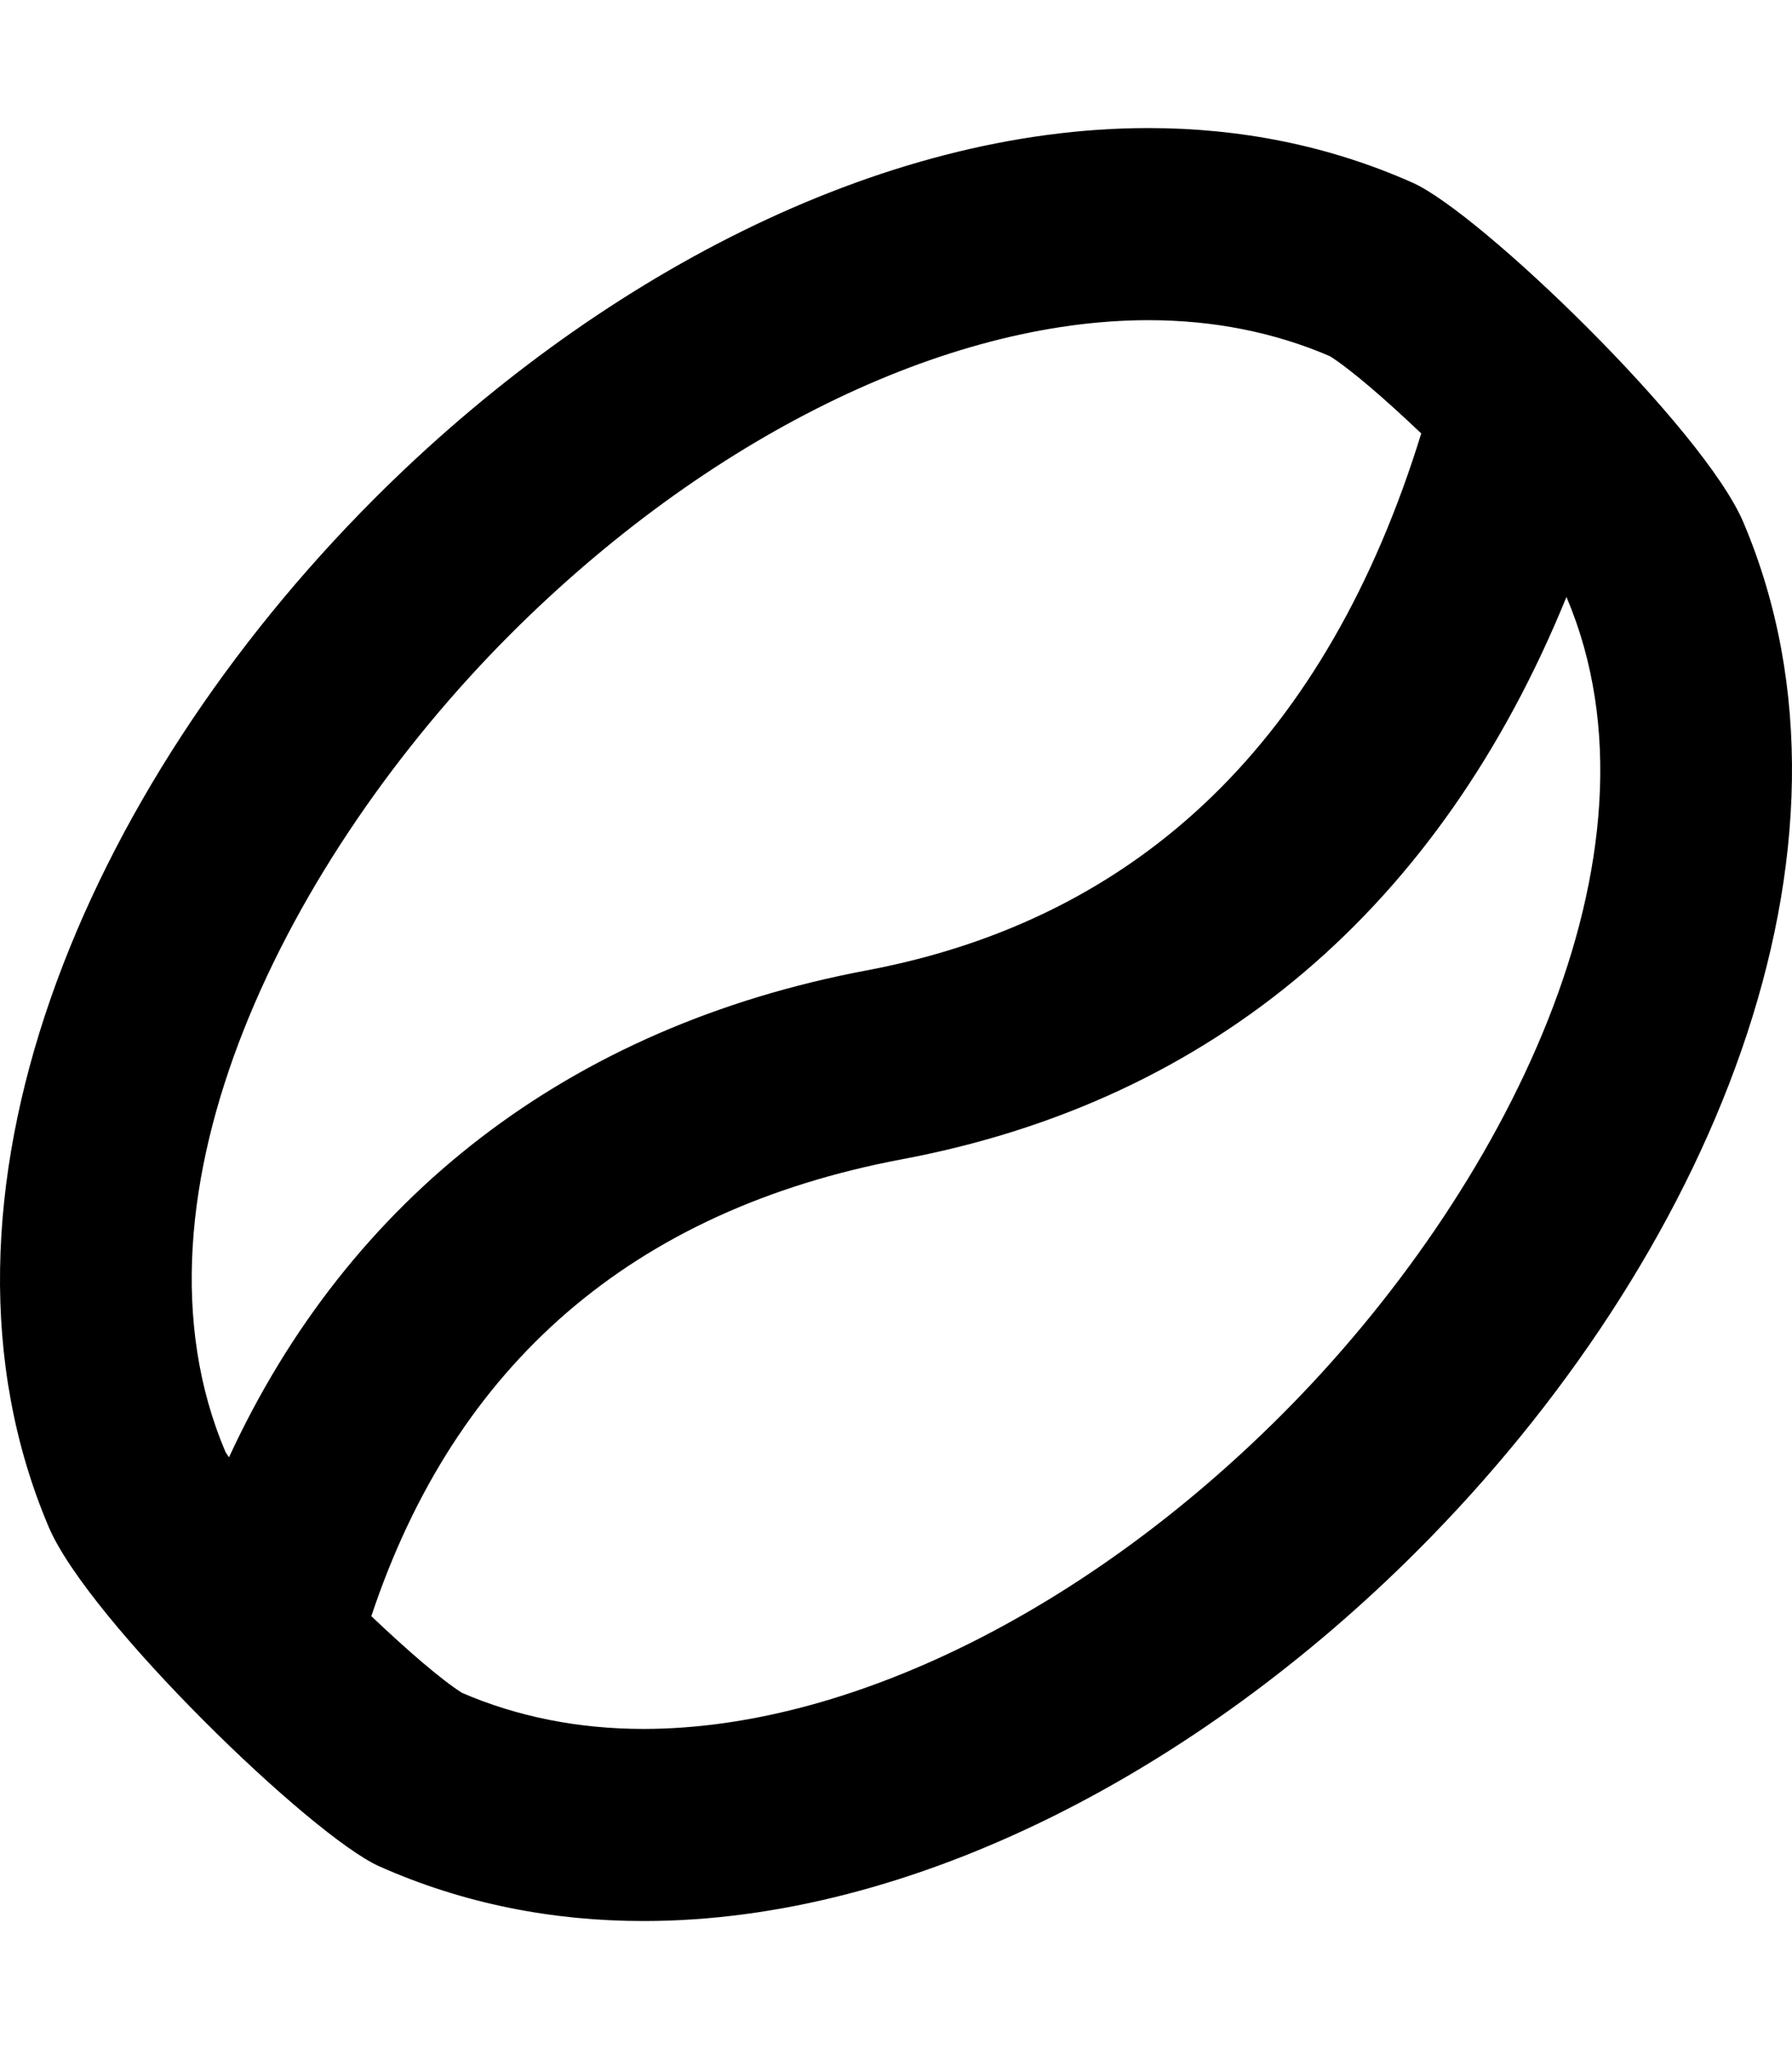 <svg xmlns="http://www.w3.org/2000/svg" viewBox="0 0 448 512"><!-- Font Awesome Pro 6.0.0-alpha2 by @fontawesome - https://fontawesome.com License - https://fontawesome.com/license (Commercial License) --><path d="M435.832 130.482C425.932 107.15 370.127 53.215 353.178 45.668C332.133 36.297 309.838 32 287.103 32C219.762 32 148.459 69.664 93.49 124.705C21.139 197.148 -22.627 299.521 12.168 381.518C22.068 404.85 77.871 458.785 94.822 466.332C115.867 475.703 138.164 480 160.896 480C228.24 480 299.541 442.334 354.51 387.295C426.861 314.854 470.627 212.48 435.832 130.482ZM127.453 158.623C176.621 109.393 236.305 80 287.103 80C303.346 80 318.6 83.027 332.471 88.998C337.582 92.215 346.187 99.623 355.309 108.305C331.918 184.145 285.539 229.516 216.656 242.469C142.102 256.525 87.158 299.34 57.25 364.131C57.008 363.719 56.547 363.137 56.355 362.766C29.002 298.311 72.355 213.793 127.453 158.623ZM320.547 353.375C271.379 402.607 211.697 432 160.896 432C144.656 432 129.4 428.973 115.529 423C110.443 419.801 101.898 412.445 92.832 403.822C113.783 340.924 158.174 302.35 225.531 289.656C303.621 274.982 360.094 226.502 391.607 149.172C391.615 149.188 391.639 149.217 391.646 149.232C418.998 213.691 375.646 298.207 320.547 353.375Z"/></svg>